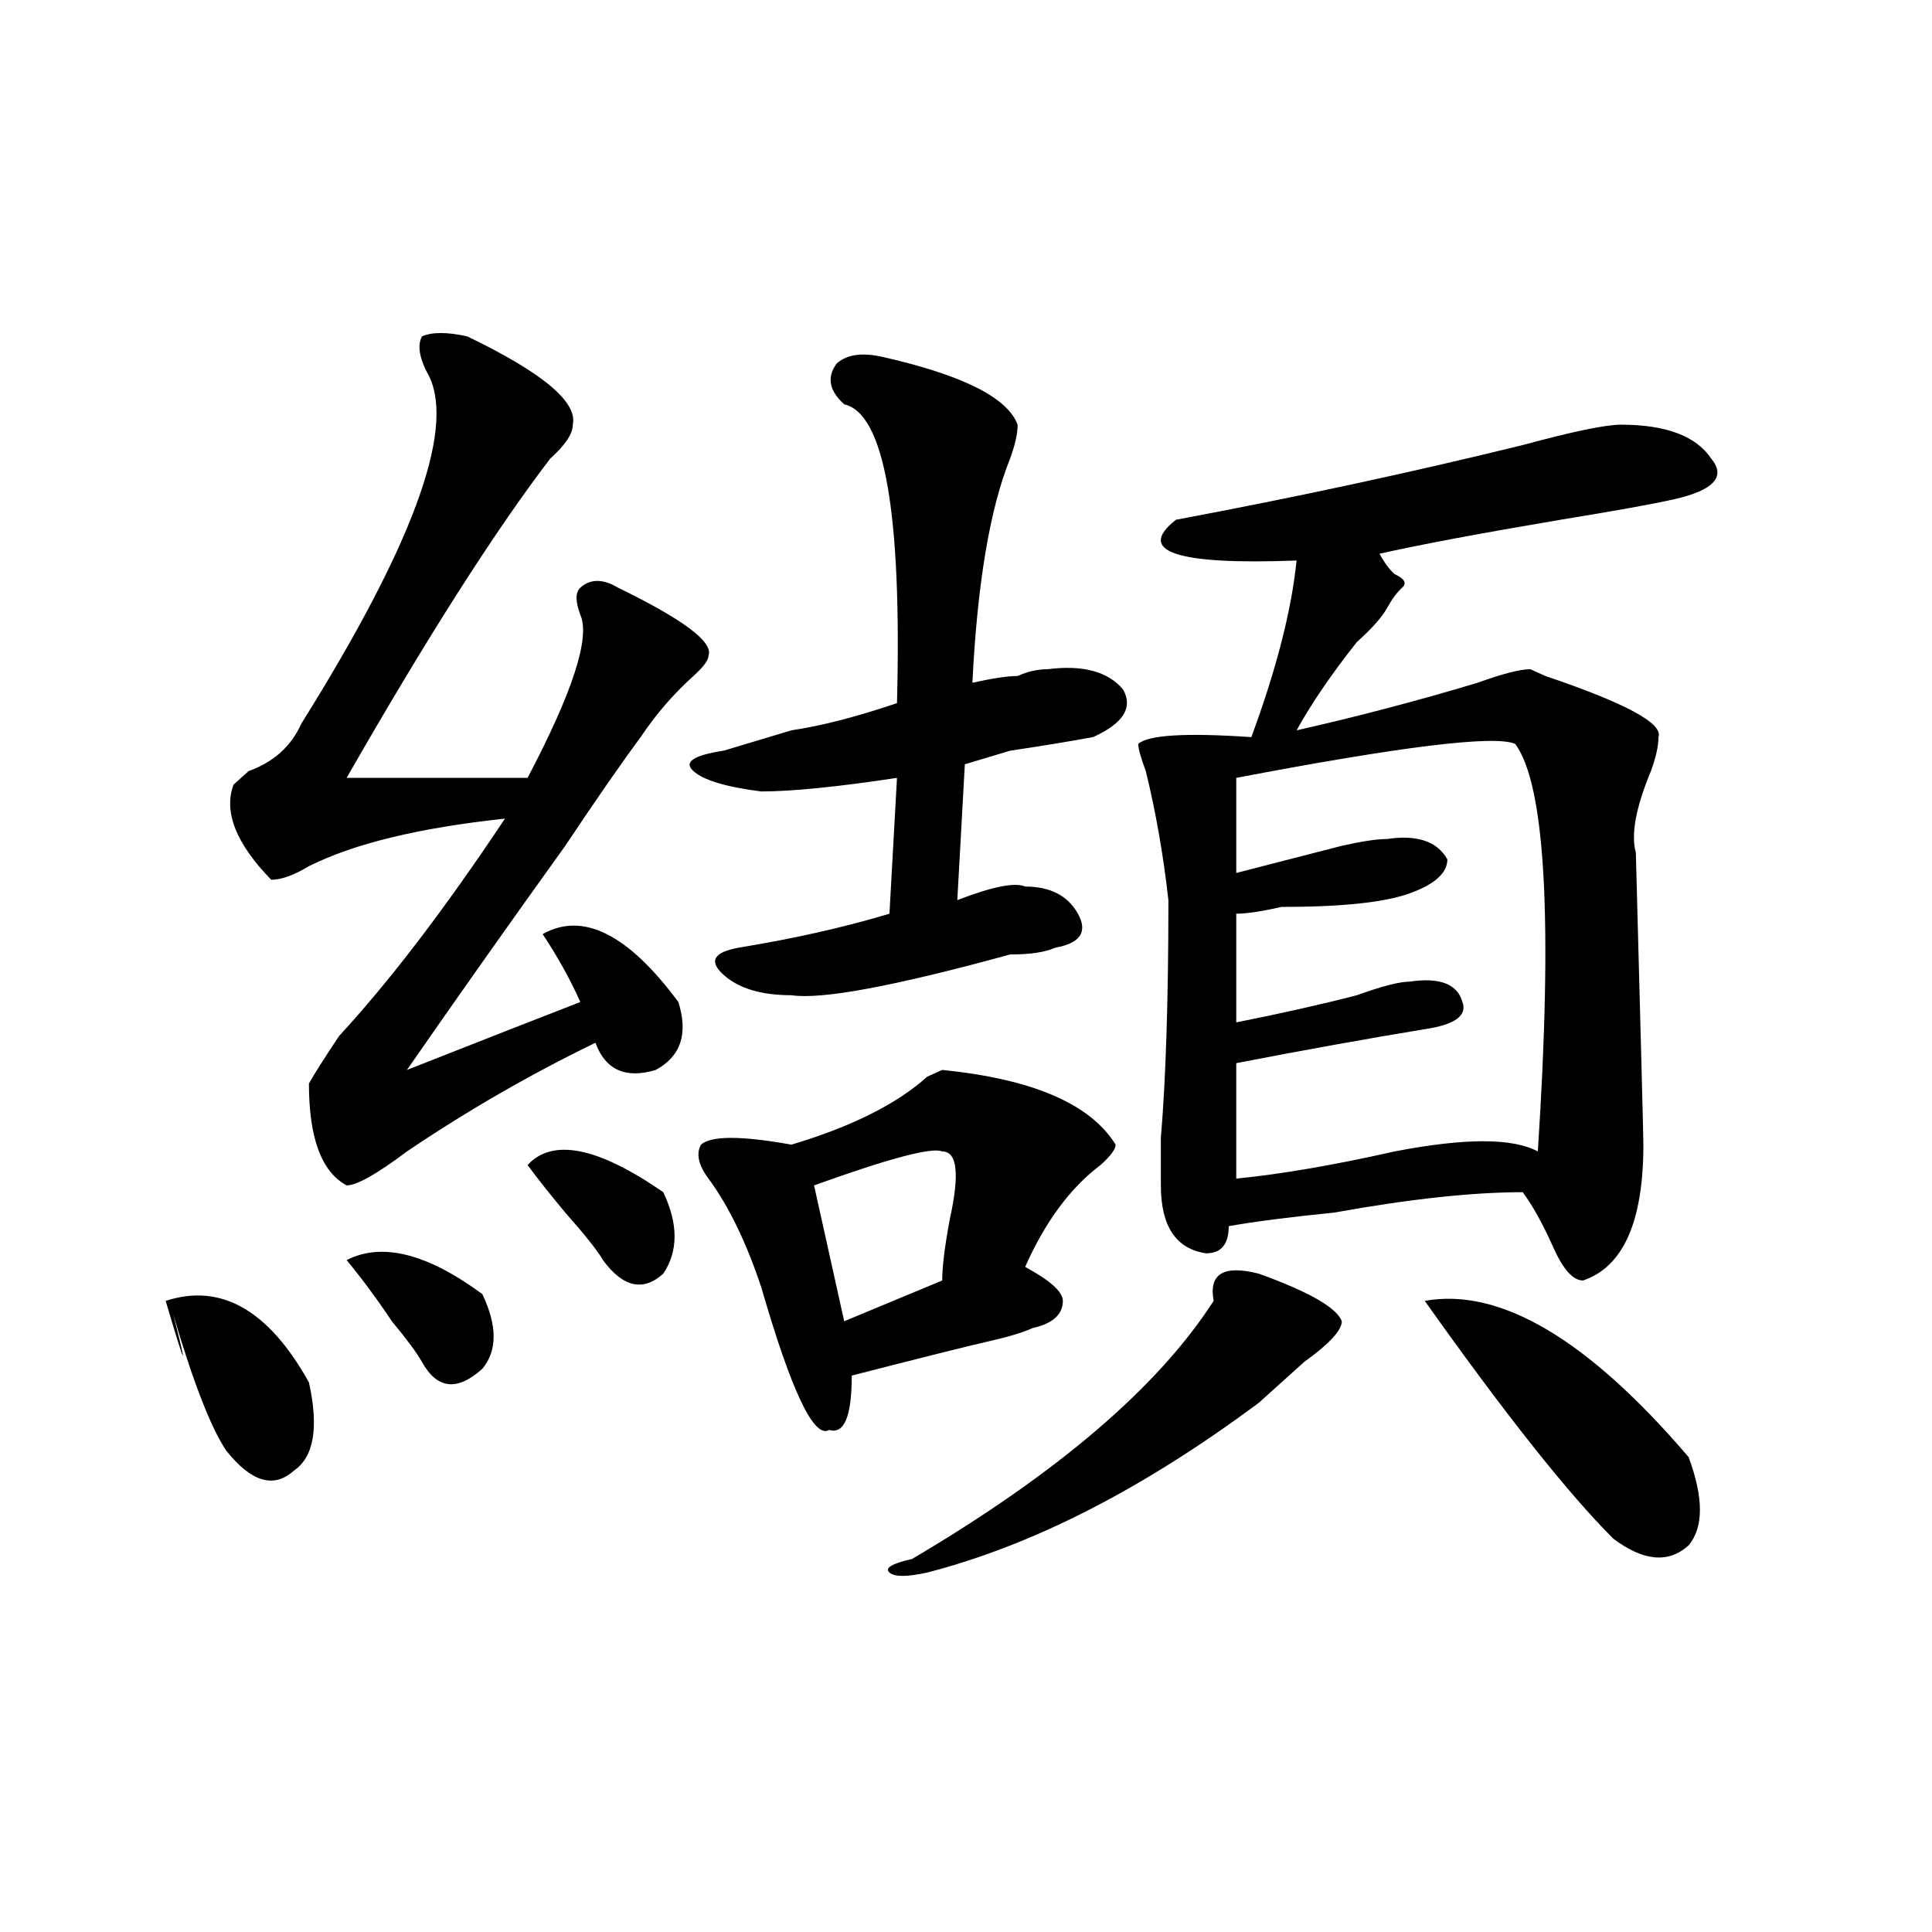 <?xml version="1.0" encoding="utf-8"?>
<!-- Generator: Adobe Illustrator 16.0.0, SVG Export Plug-In . SVG Version: 6.00 Build 0)  -->
<!DOCTYPE svg PUBLIC "-//W3C//DTD SVG 1.1//EN" "http://www.w3.org/Graphics/SVG/1.1/DTD/svg11.dtd">
<svg version="1.1" id="图层_1" xmlns="http://www.w3.org/2000/svg" xmlns:xlink="http://www.w3.org/1999/xlink" x="0px" y="0px"
	 width="1000px" height="1000px" viewBox="0 0 1000 1000" enable-background="new 0 0 1000 1000" xml:space="preserve">
<path d="M85.754,673.328c28.597-9.339,53.292,4.724,74.145,42.188c5.183,23.456,2.562,38.672-7.805,45.703
	c-10.427,9.394-22.134,5.878-35.121-10.547c-7.805-11.7-16.95-35.156-27.316-70.313C97.461,710.847,96.12,708.484,85.754,673.328z
	 M241.848,174.109c39.023,18.786,57.194,34.003,54.633,45.703c0,4.724-3.902,10.547-11.707,17.578
	c-28.657,37.519-63.778,92.614-105.363,165.234c31.219,0,62.438,0,93.656,0c23.414-44.495,32.499-72.62,27.316-84.375
	c-2.622-7.031-2.622-11.7,0-14.063c5.183-4.669,11.707-4.669,19.512,0c33.78,16.425,49.39,28.125,46.828,35.156
	c0,2.362-2.622,5.878-7.805,10.547c-10.427,9.394-19.512,19.94-27.316,31.641c-10.427,14.063-23.414,32.849-39.023,56.25
	c-28.657,39.88-55.974,78.552-81.949,116.016c41.585-16.37,71.522-28.125,89.754-35.156c-5.243-11.7-11.707-23.401-19.512-35.156
	c20.792-11.7,44.206,0,70.242,35.156c5.183,16.425,1.28,28.125-11.707,35.156c-15.609,4.724-26.036,0-31.219-14.063
	c-33.841,16.425-66.34,35.156-97.559,56.25c-15.609,11.755-26.036,17.578-31.219,17.578c-13.048-7.031-19.512-24.609-19.512-52.734
	c2.562-4.669,7.805-12.854,15.609-24.609c25.976-28.125,54.633-65.589,85.852-112.5c-44.267,4.724-78.047,12.909-101.461,24.609
	c-7.805,4.724-14.329,7.031-19.512,7.031c-18.231-18.731-24.755-35.156-19.512-49.219c2.562-2.308,5.183-4.669,7.805-7.031
	c12.987-4.669,22.073-12.854,27.316-24.609c57.194-91.406,79.327-151.172,66.34-179.297c-5.243-9.339-6.524-16.37-3.902-21.094
	C223.616,171.802,231.421,171.802,241.848,174.109z M179.41,652.234c18.171-9.339,41.585-3.516,70.242,17.578
	c7.805,16.425,7.805,29.333,0,38.672c-13.048,11.755-23.414,10.547-31.219-3.516c-2.622-4.669-7.805-11.7-15.609-21.094
	C195.02,672.175,187.215,661.628,179.41,652.234z M273.066,603.016c12.987-14.063,36.401-9.339,70.242,14.063
	c7.805,16.425,7.805,30.487,0,42.188c-10.427,9.394-20.853,7.031-31.219-7.031c-2.622-4.669-9.146-12.854-19.512-24.609
	C284.773,618.286,278.249,610.047,273.066,603.016z M456.477,184.656c41.585,9.394,64.999,21.094,70.242,35.156
	c0,4.724-1.341,10.547-3.902,17.578c-10.427,25.817-16.95,64.489-19.512,116.016c10.366-2.308,18.171-3.516,23.414-3.516
	c5.183-2.308,10.366-3.516,15.609-3.516c18.171-2.308,31.219,1.208,39.023,10.547c5.183,9.394,0,17.578-15.609,24.609
	c-13.048,2.362-27.316,4.724-42.926,7.031c-7.805,2.362-15.609,4.724-23.414,7.031l-3.902,70.313
	c18.171-7.031,29.878-9.339,35.121-7.031c12.987,0,22.073,4.724,27.316,14.063c5.183,9.394,1.28,15.271-11.707,17.578
	c-5.243,2.362-13.048,3.516-23.414,3.516c-59.876,16.425-97.559,23.456-113.168,21.094c-15.609,0-27.316-3.516-35.121-10.547
	s-5.243-11.7,7.805-14.063c28.597-4.669,54.633-10.547,78.047-17.578l3.902-70.313c-31.219,4.724-54.633,7.031-70.242,7.031
	c-18.231-2.308-29.938-5.823-35.121-10.547c-5.243-4.669,0-8.185,15.609-10.547c7.805-2.308,19.512-5.823,35.121-10.547
	c15.609-2.308,33.78-7.031,54.633-14.063c2.562-98.438-6.524-149.964-27.316-154.688c-7.805-7.031-9.146-14.063-3.902-21.094
	C438.245,183.503,446.05,182.349,456.477,184.656z M577.449,592.469c0,2.362-2.622,5.878-7.805,10.547
	c-15.609,11.755-28.657,29.333-39.023,52.734c12.987,7.031,19.512,12.909,19.512,17.578c0,7.031-5.243,11.755-15.609,14.063
	c-5.243,2.362-13.048,4.724-23.414,7.031c-10.427,2.362-33.841,8.239-70.242,17.578c0,21.094-3.902,30.487-11.707,28.125
	c-7.805,4.724-19.512-19.886-35.121-73.828c-7.805-23.401-16.95-42.188-27.316-56.25c-5.243-7.031-6.524-12.854-3.902-17.578
	c5.183-4.669,20.792-4.669,46.828,0c31.219-9.339,54.633-21.094,70.242-35.156l7.805-3.516
	C534.523,558.521,564.401,571.375,577.449,592.469z M487.695,595.984c-5.243-2.308-27.316,3.516-66.34,17.578l15.609,70.313
	l50.73-21.094c0-7.031,1.28-17.578,3.902-31.641C496.78,607.739,495.5,595.984,487.695,595.984z M651.594,659.266
	c25.976,9.394,40.304,17.578,42.926,24.609c0,4.724-6.524,11.755-19.512,21.094c-10.427,9.394-18.231,16.425-23.414,21.094
	c-59.876,44.55-117.07,73.828-171.703,87.891c-10.427,2.307-16.95,2.307-19.512,0c-2.622-2.362,1.28-4.669,11.707-7.031
	c75.425-44.495,127.437-89.044,156.094-133.594C625.558,659.266,633.362,654.597,651.594,659.266z M838.906,219.813
	c23.414,0,39.023,5.878,46.828,17.578c7.805,9.394,1.28,16.425-19.512,21.094c-10.427,2.362-29.938,5.878-58.535,10.547
	c-41.646,7.031-72.864,12.909-93.656,17.578c2.562,4.724,5.183,8.239,7.805,10.547c5.183,2.362,6.464,4.724,3.902,7.031
	c-2.622,2.362-5.243,5.878-7.805,10.547c-2.622,4.724-7.805,10.547-15.609,17.578c-13.048,16.425-23.414,31.641-31.219,45.703
	c31.219-7.031,62.438-15.216,93.656-24.609c12.987-4.669,22.073-7.031,27.316-7.031l7.805,3.516
	c41.585,14.063,61.097,24.609,58.535,31.641c0,4.724-1.341,10.547-3.902,17.578c-7.805,18.786-10.427,32.849-7.805,42.188
	c2.562,96.13,3.902,146.503,3.902,151.172c0,39.88-10.427,63.281-31.219,70.313c-5.243,0-10.427-5.823-15.609-17.578
	c-5.243-11.7-10.427-21.094-15.609-28.125c-26.036,0-58.535,3.516-97.559,10.547c-23.414,2.362-41.646,4.724-54.633,7.031
	c0,9.394-3.902,14.063-11.707,14.063c-15.609-2.308-23.414-14.063-23.414-35.156c0-7.031,0-15.216,0-24.609
	c2.562-30.433,3.902-71.466,3.902-123.047c-2.622-23.401-6.524-45.703-11.707-66.797c-2.622-7.031-3.902-11.7-3.902-14.063
	c5.183-4.669,24.694-5.823,58.535-3.516c12.987-35.156,20.792-65.589,23.414-91.406c-62.438,2.362-83.29-4.669-62.438-21.094
	c62.438-11.7,122.253-24.609,179.508-38.672C814.151,223.328,831.102,219.813,838.906,219.813z M639.887,402.625v49.219
	c18.171-4.669,36.401-9.339,54.633-14.063c10.366-2.308,18.171-3.516,23.414-3.516c15.609-2.308,25.976,1.208,31.219,10.547
	c0,7.031-6.524,12.909-19.512,17.578c-13.048,4.724-35.121,7.031-66.34,7.031c-10.427,2.362-18.231,3.516-23.414,3.516v56.25
	c23.414-4.669,44.206-9.339,62.438-14.063c12.987-4.669,22.073-7.031,27.316-7.031c15.609-2.308,24.694,1.208,27.316,10.547
	c2.562,7.031-3.902,11.755-19.512,14.063c-28.657,4.724-61.157,10.547-97.559,17.578v59.766c23.414-2.308,50.73-7.031,81.949-14.063
	c36.401-7.031,61.097-7.031,74.145,0c7.805-119.531,3.902-189.844-11.707-210.938C773.847,380.378,725.738,386.255,639.887,402.625z
	 M737.445,673.328c39.023-7.031,84.511,19.94,136.582,80.859c7.805,21.094,7.805,36.364,0,45.703
	c-10.427,9.394-23.414,8.239-39.023-3.516C811.59,772.974,779.03,731.94,737.445,673.328z"/>
</svg>
